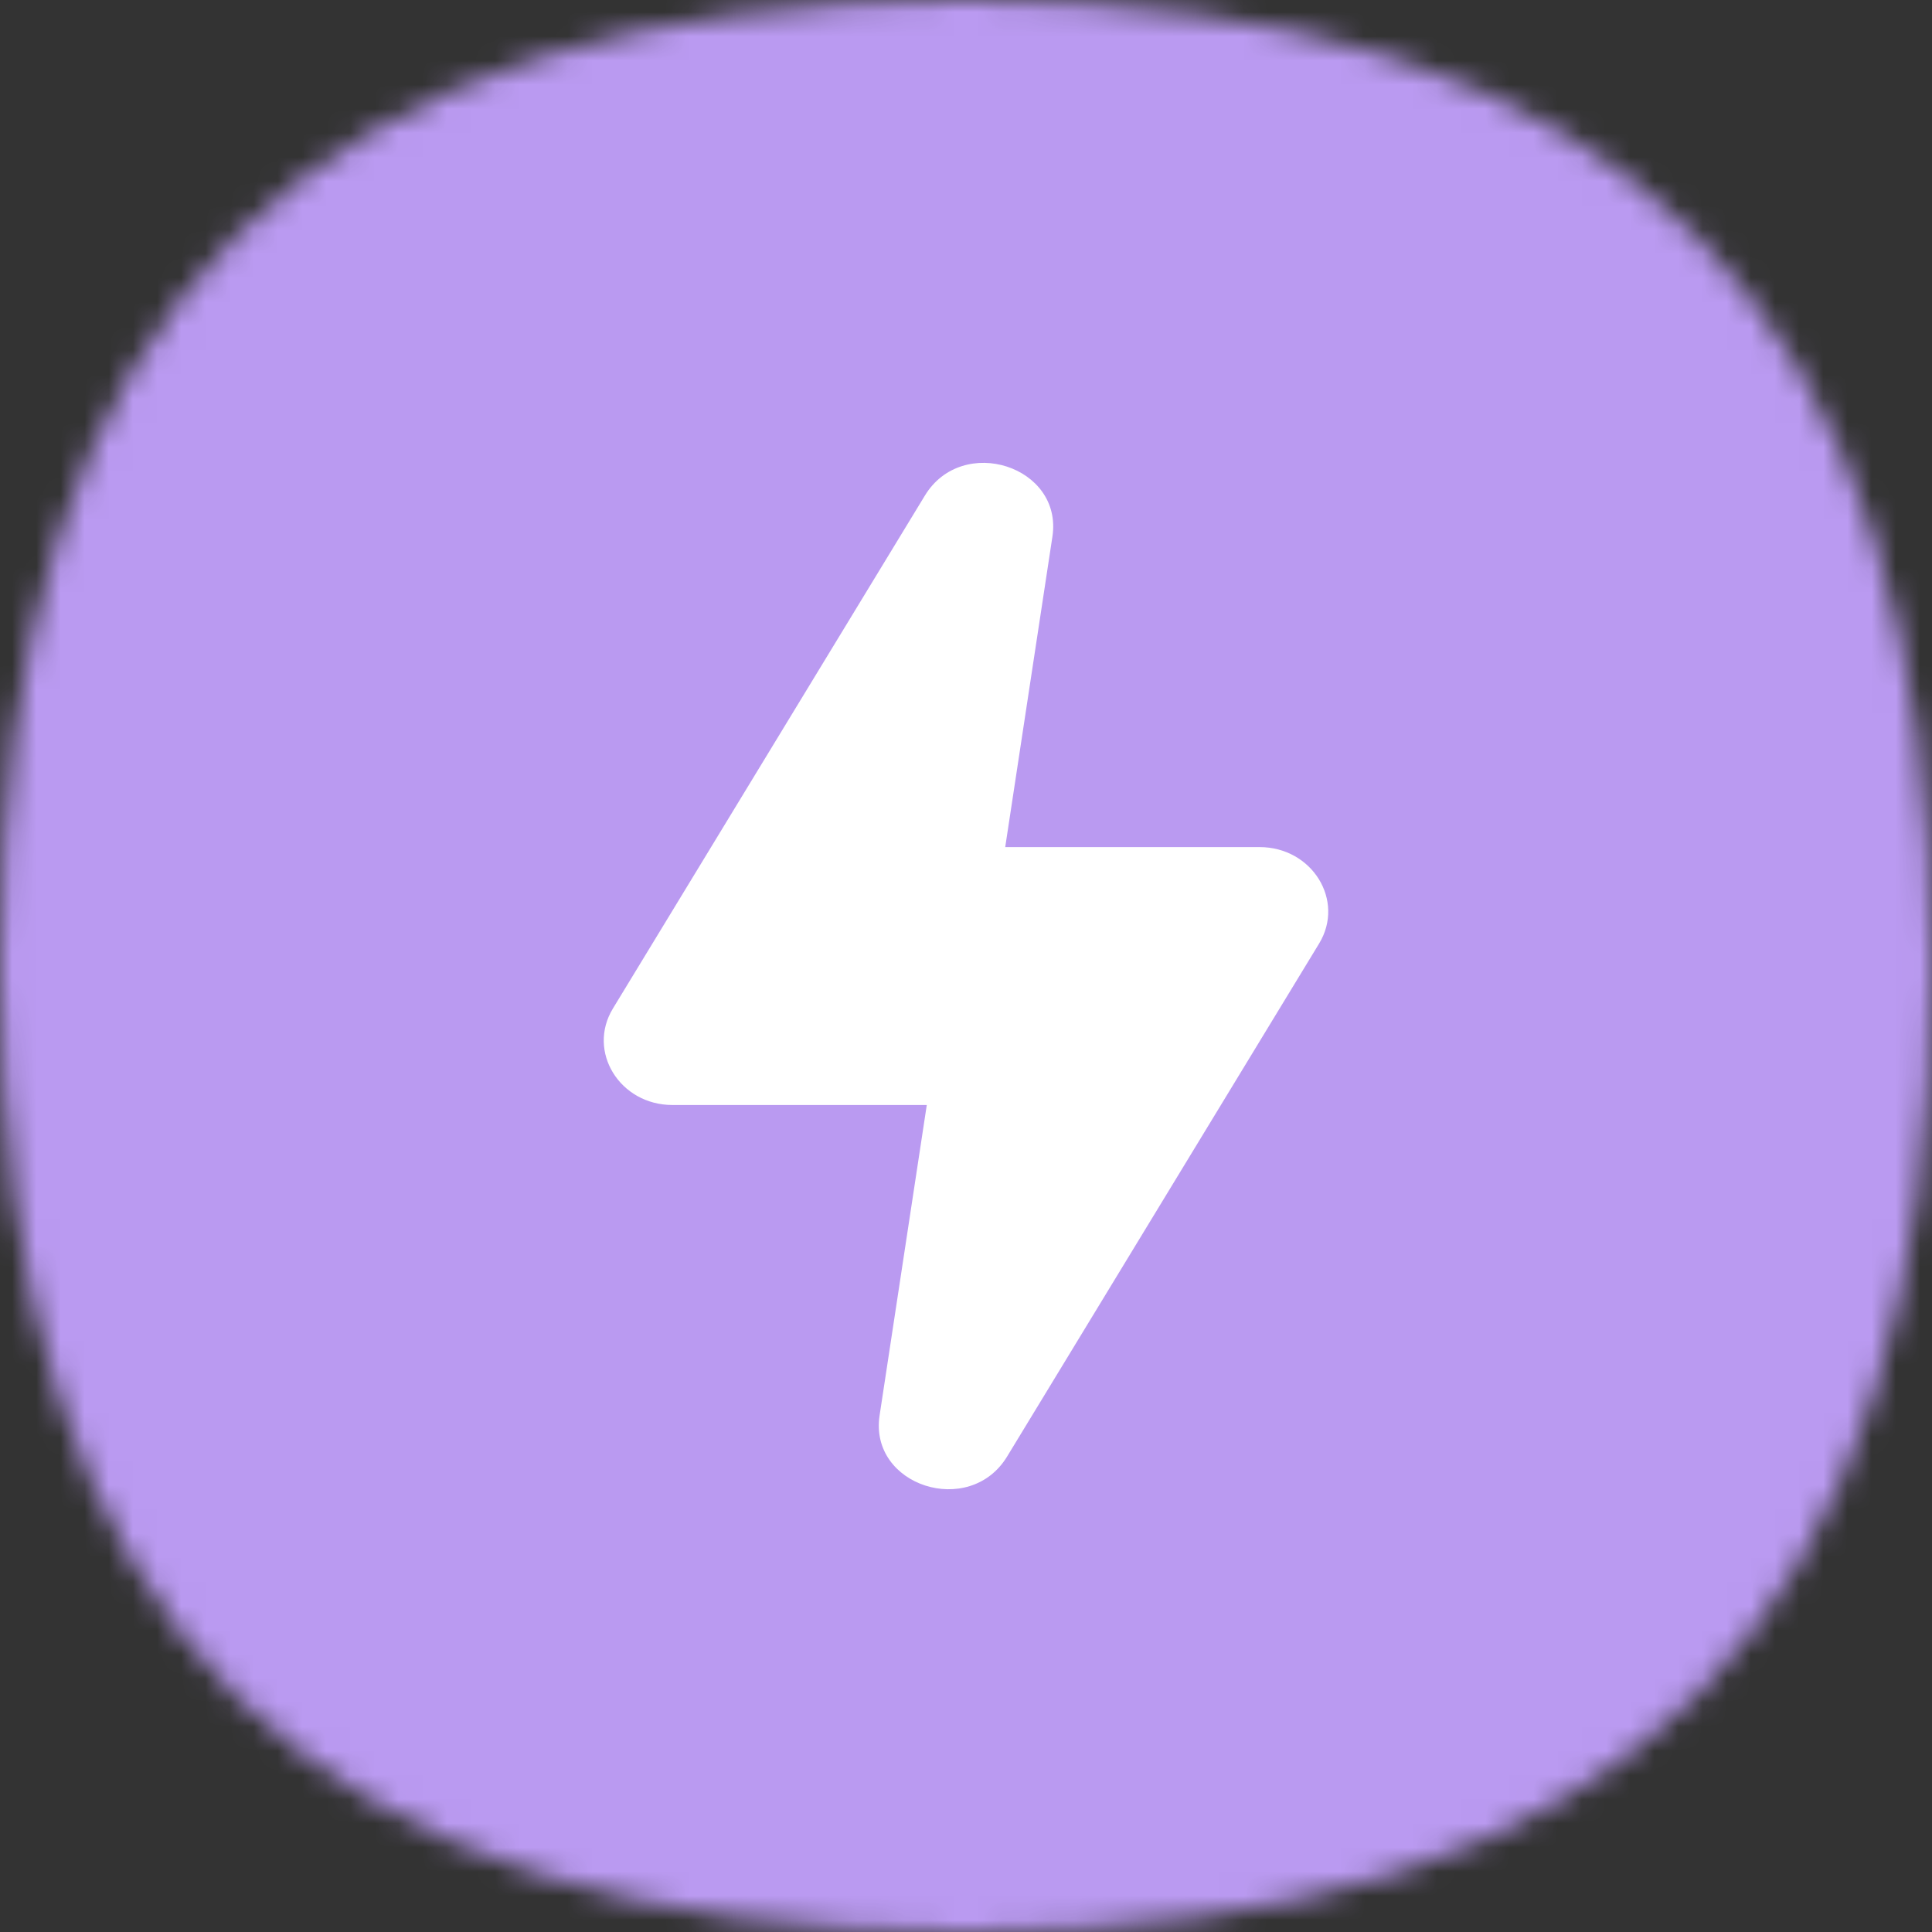 <svg width="80" height="80" viewBox="0 0 80 80" fill="none" xmlns="http://www.w3.org/2000/svg">
<rect x="0" y="0" width="80" height="80" fill="#333333" stroke="none"/>
<g clip-path="url(#clip0_2364_1177)">
<mask id="mask0_2364_1177" style="mask-type:alpha" maskUnits="userSpaceOnUse" x="0" y="0" width="80" height="80">
<path d="M40 0C67.273 0 80 12.727 80 40C80 67.273 67.273 80 40 80C12.727 80 0 67.273 0 40C0 12.727 12.727 0 40 0Z" fill="white"/>
</mask>
<g mask="url(#mask0_2364_1177)">
<path d="M80 0H0V80H80V0Z" fill="#BA9AF1"/>
<path d="M41.624 35.076L43.578 22.222C44.022 19.307 39.853 17.963 38.298 20.52L25.379 41.761C24.296 43.541 25.664 45.756 27.846 45.756H38.376L36.422 58.61C35.978 61.525 40.147 62.869 41.702 60.312L54.621 39.071C55.704 37.291 54.336 35.076 52.154 35.076H41.624Z" fill="white"/>
</g>
</g>
<defs>
<clipPath id="clip0_2364_1177">
<rect width="80" height="80" fill="white"/>
</clipPath>
</defs>
</svg>
